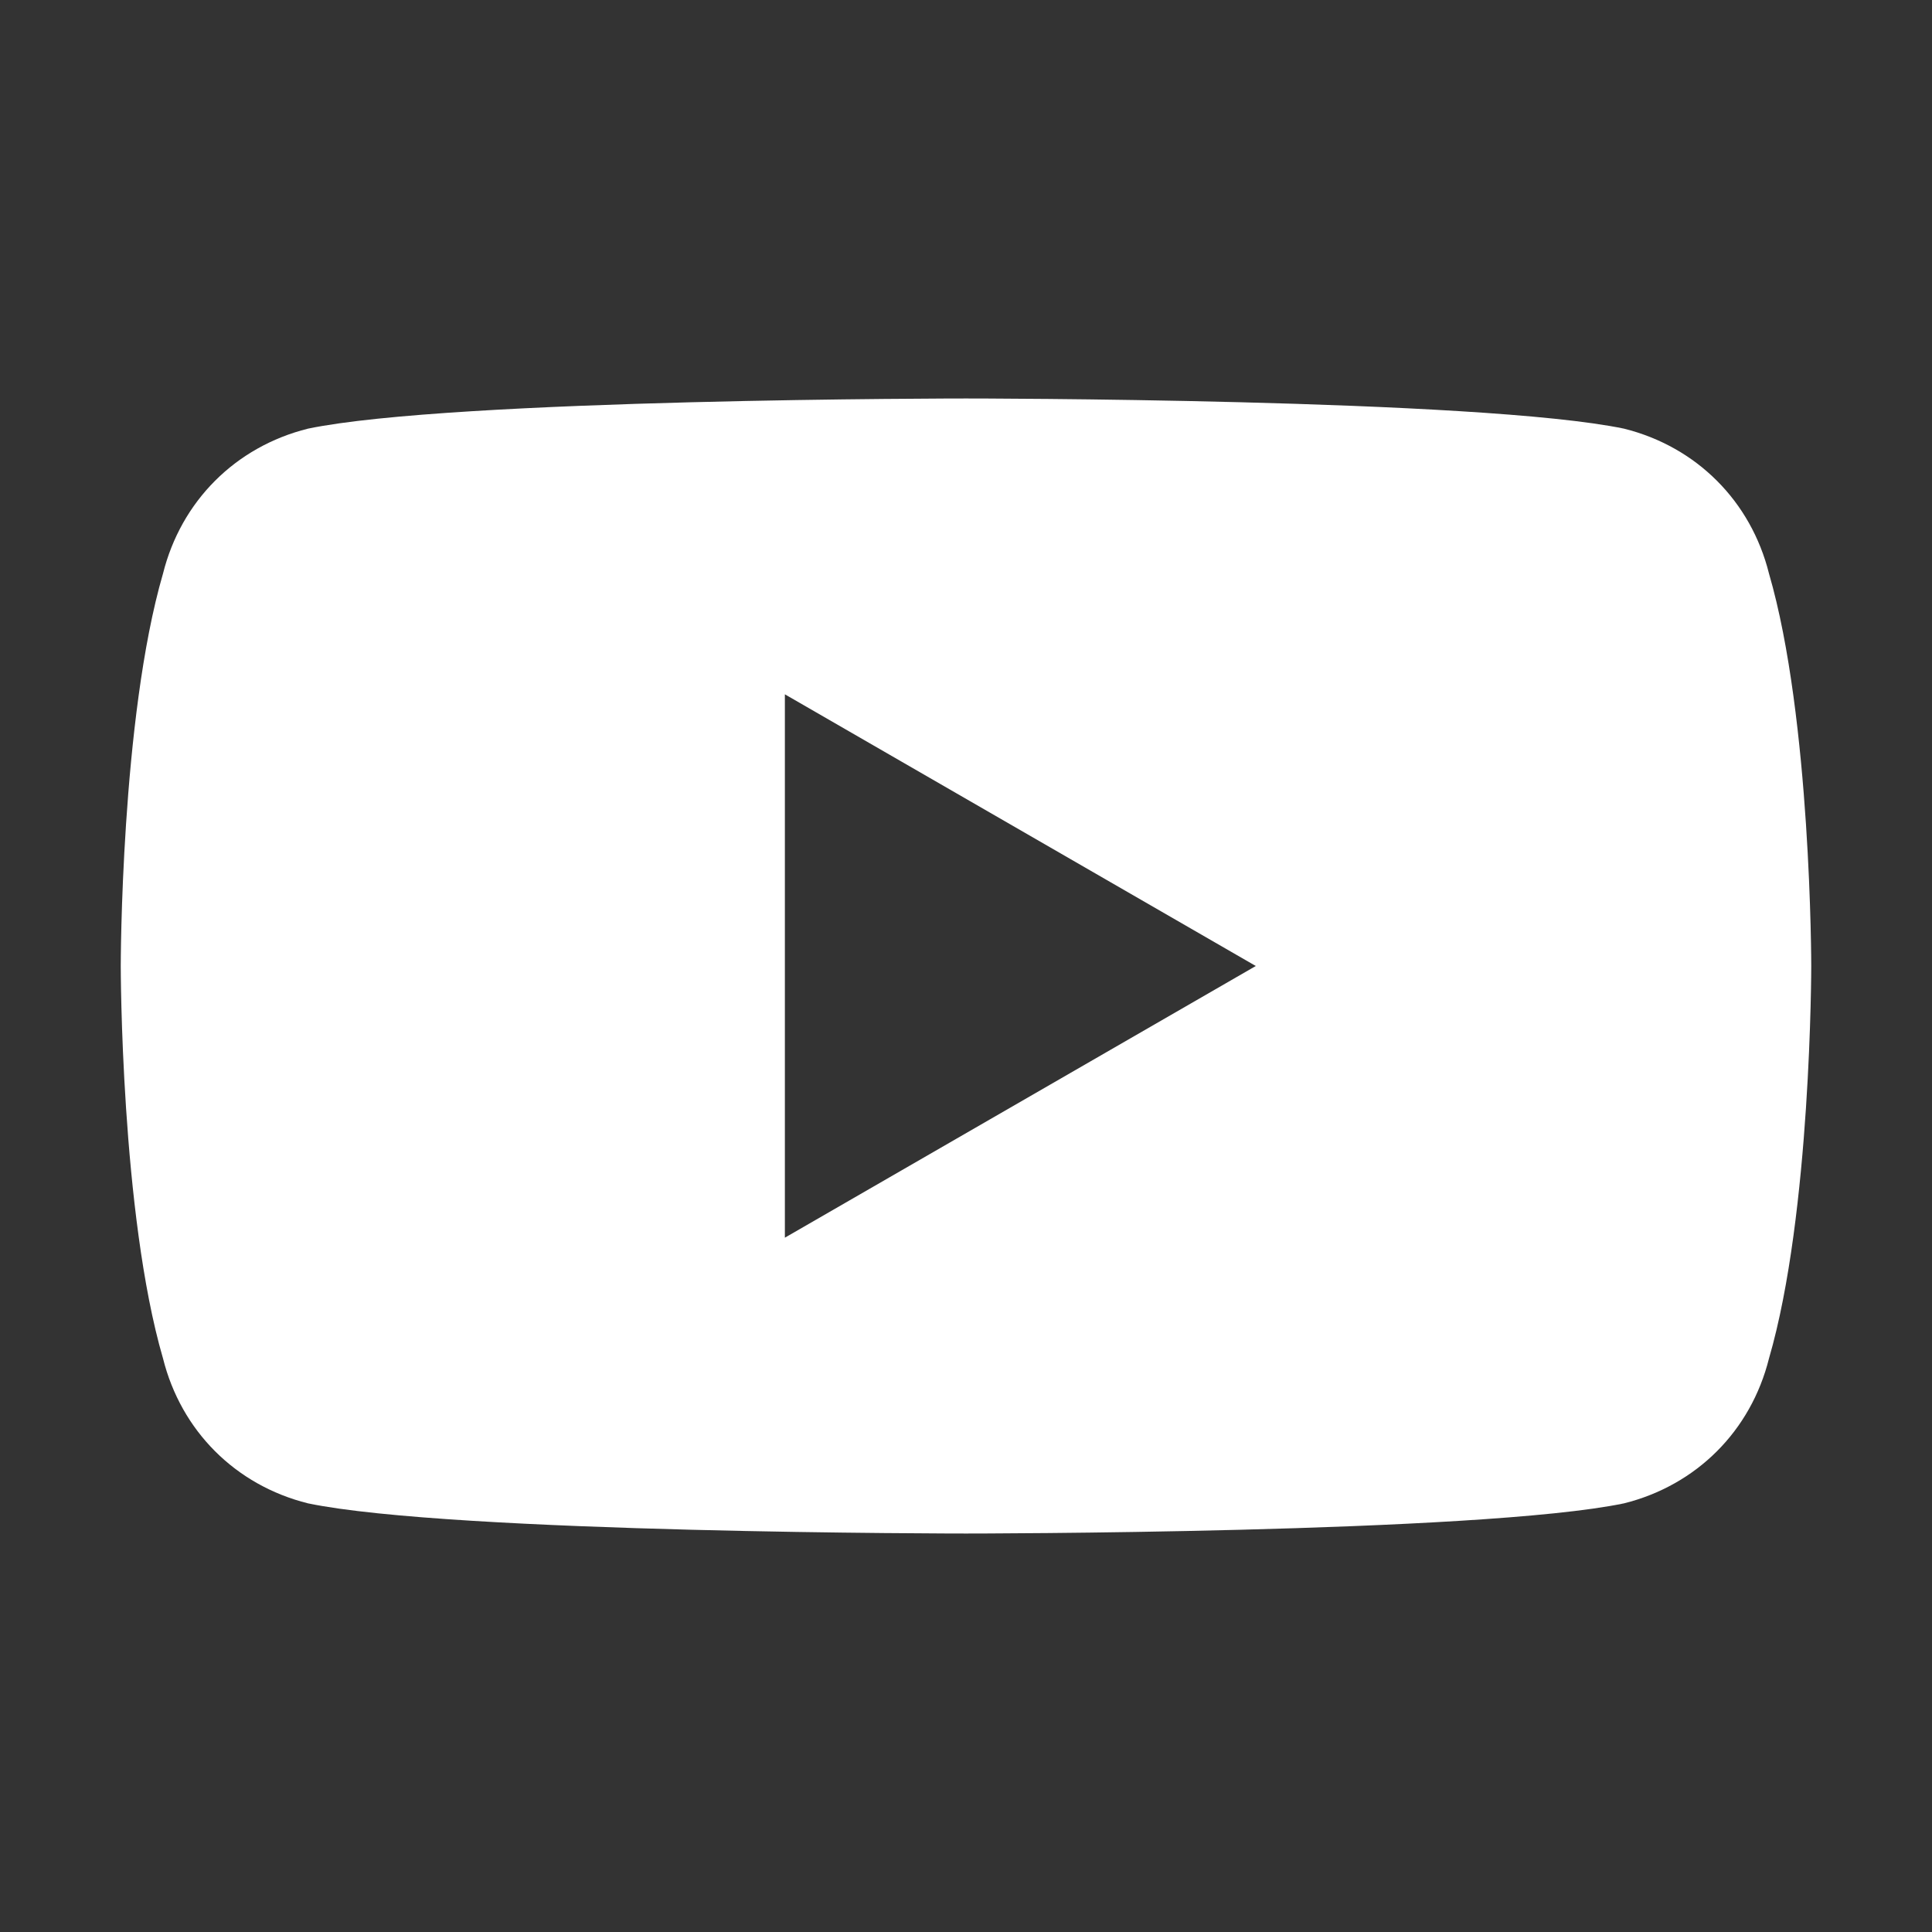 <svg xmlns="http://www.w3.org/2000/svg" viewBox="0 0 32 32" width="32" height="32">
  <rect x="0" y="0" width="32" height="32" fill="#333333" stroke="none"/>
  <path fill="#ffffff" d="M29.3 9.5c-.3-1.2-1.2-2.1-2.4-2.4C24.5 6.6 16 6.6 16 6.6s-8.5 0-10.9.5c-1.2.3-2.1 1.2-2.4 2.4C2 11.9 2 16 2 16s0 4.1.7 6.5c.3 1.2 1.2 2.1 2.4 2.4 2.4.5 10.9.5 10.9.5s8.5 0 10.9-.5c1.2-.3 2.1-1.2 2.4-2.4.7-2.4.7-6.5.7-6.5s0-4.1-.7-6.5zM13 20.5v-9l7.8 4.5L13 20.5z"/>
</svg>